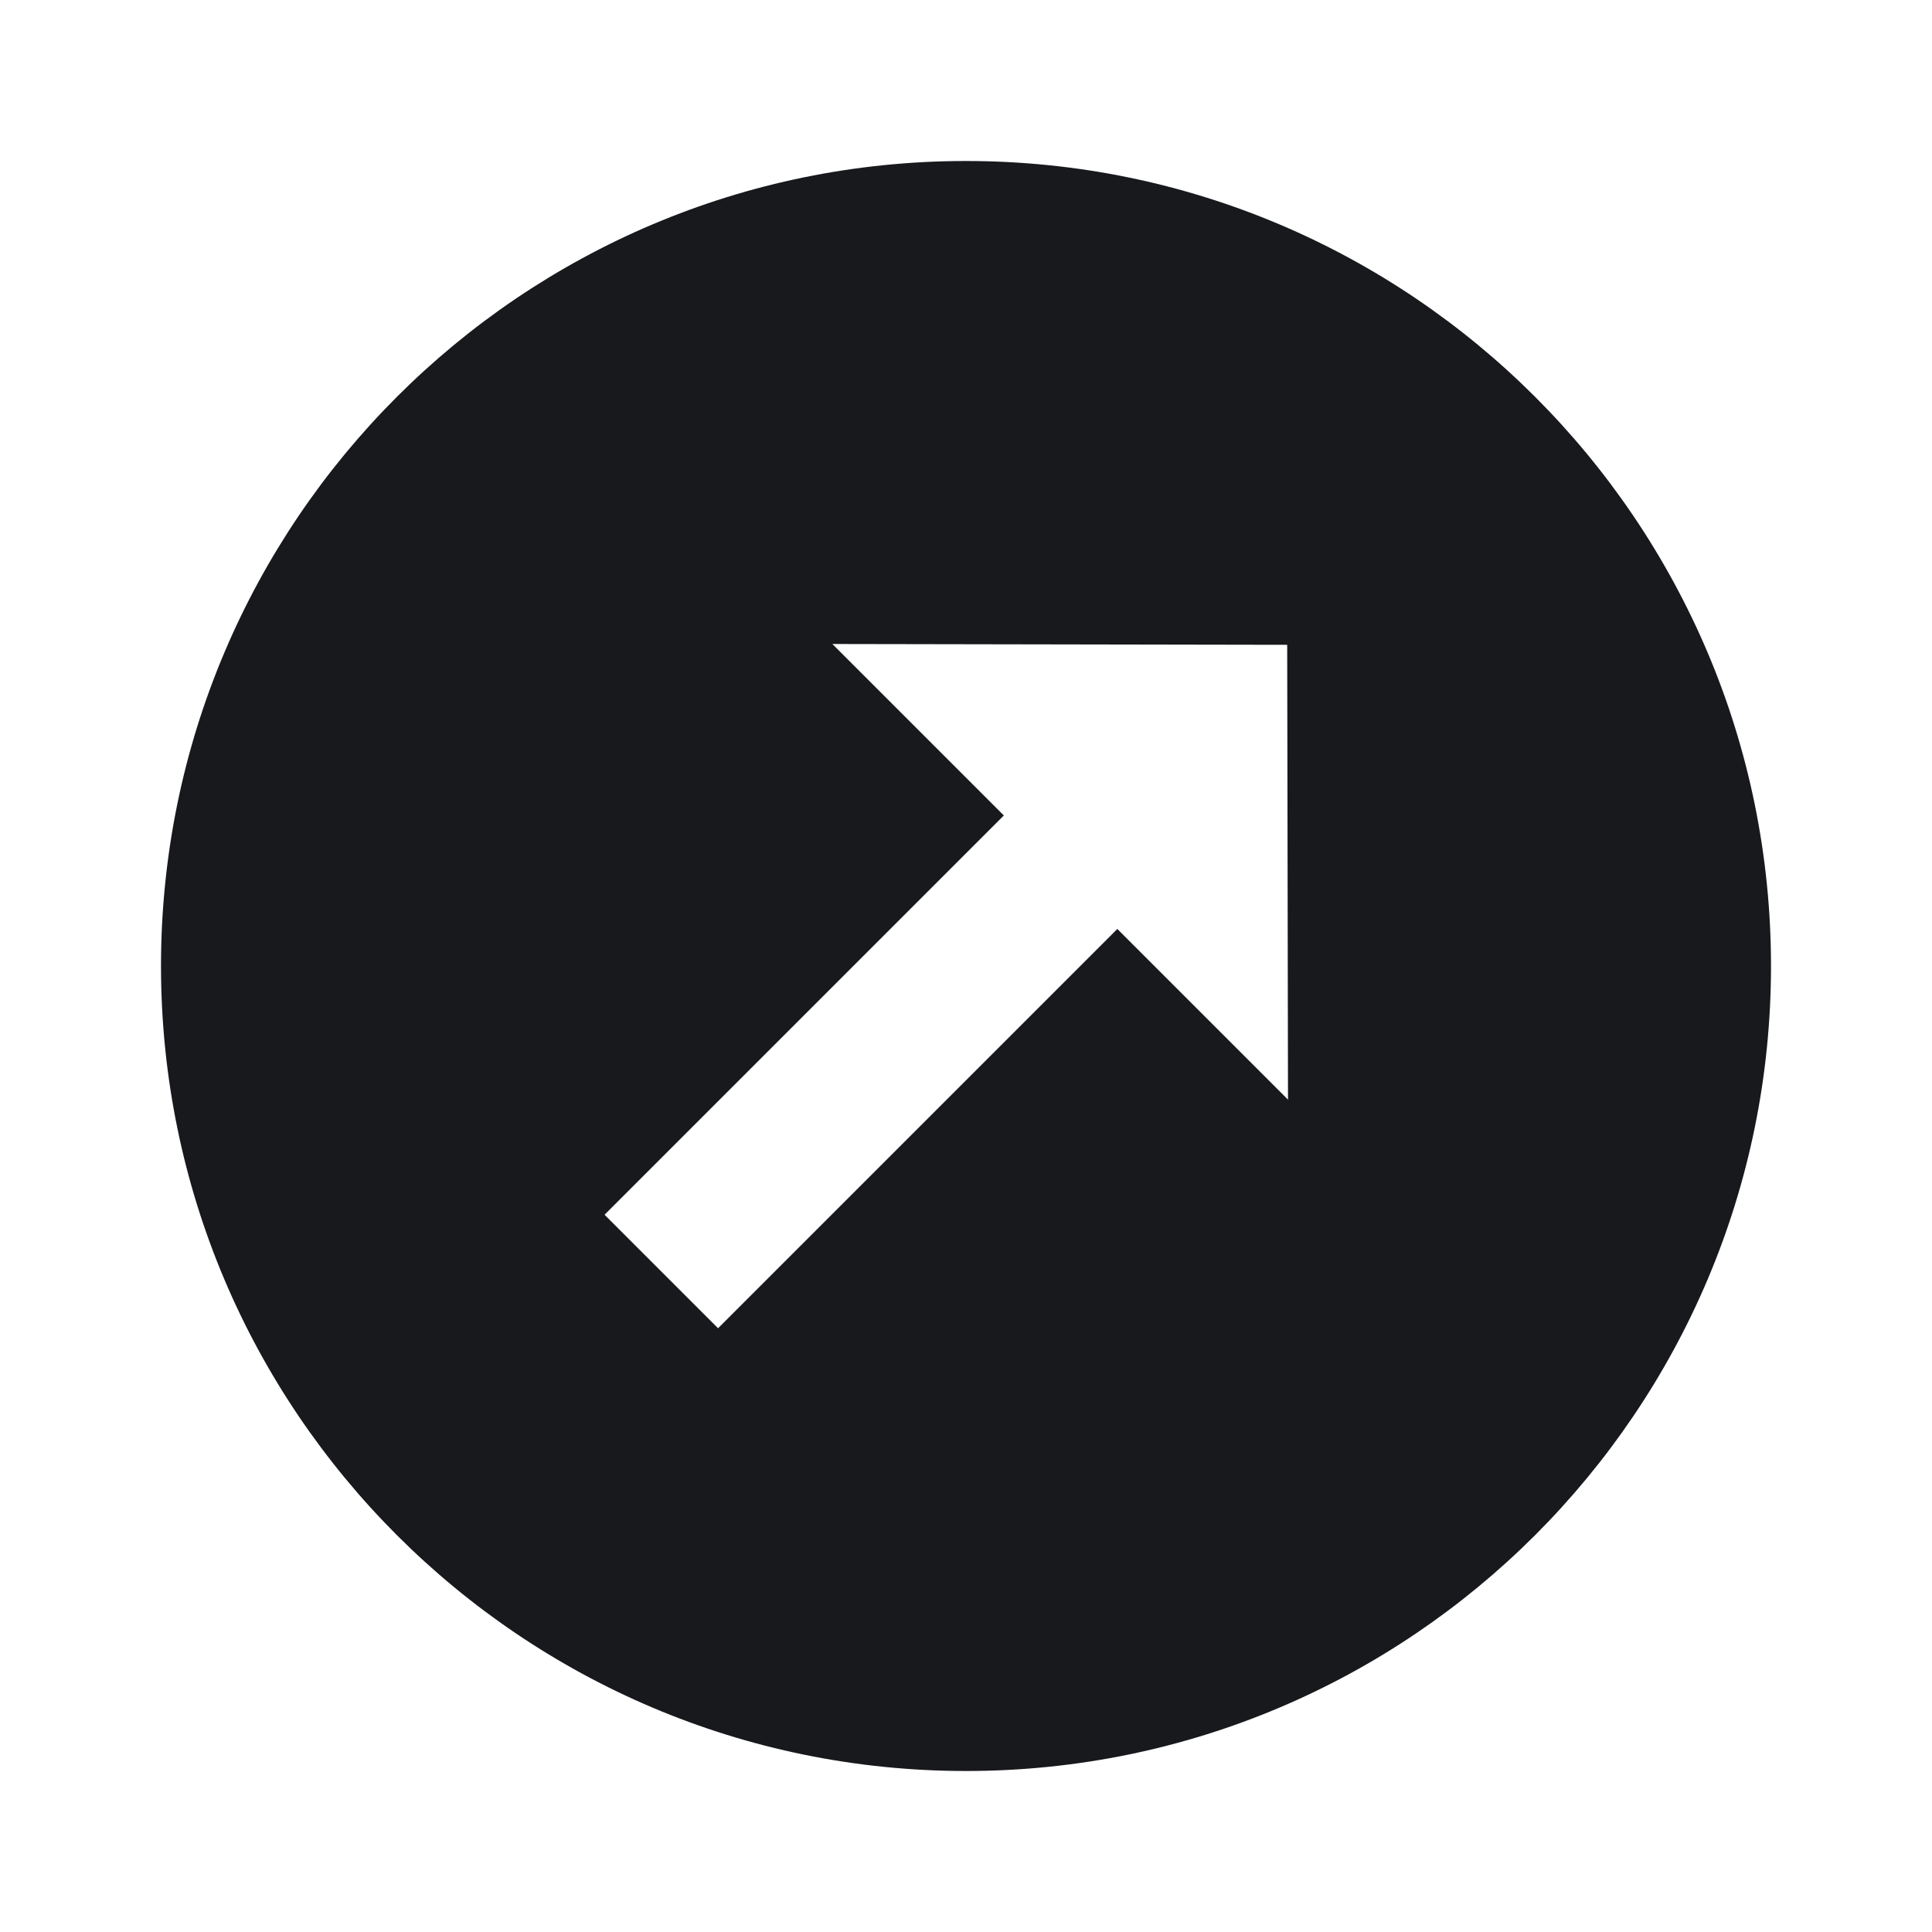 <svg width="24" height="24" viewBox="0 0 24 24" fill="none" xmlns="http://www.w3.org/2000/svg">
<g id="Grow Revenue" clip-path="url(#clip0_5314_726)">
<path id="Vector" d="M12 2C6.48 2 2 6.48 2 12C2 17.52 6.48 22 12 22C17.52 22 22 17.52 22 12C22 6.48 17.52 2 12 2ZM13.88 11.54L8.92 16.5L7.51 15.09L12.47 10.13L10.34 8L15.99 8.01L16 13.66L13.88 11.54Z" fill="#17191C"/>
</g>
<defs>
<clipPath id="clip0_5314_726">
<rect width="24" height="24" fill="white"/>
</clipPath>
</defs>
</svg>
